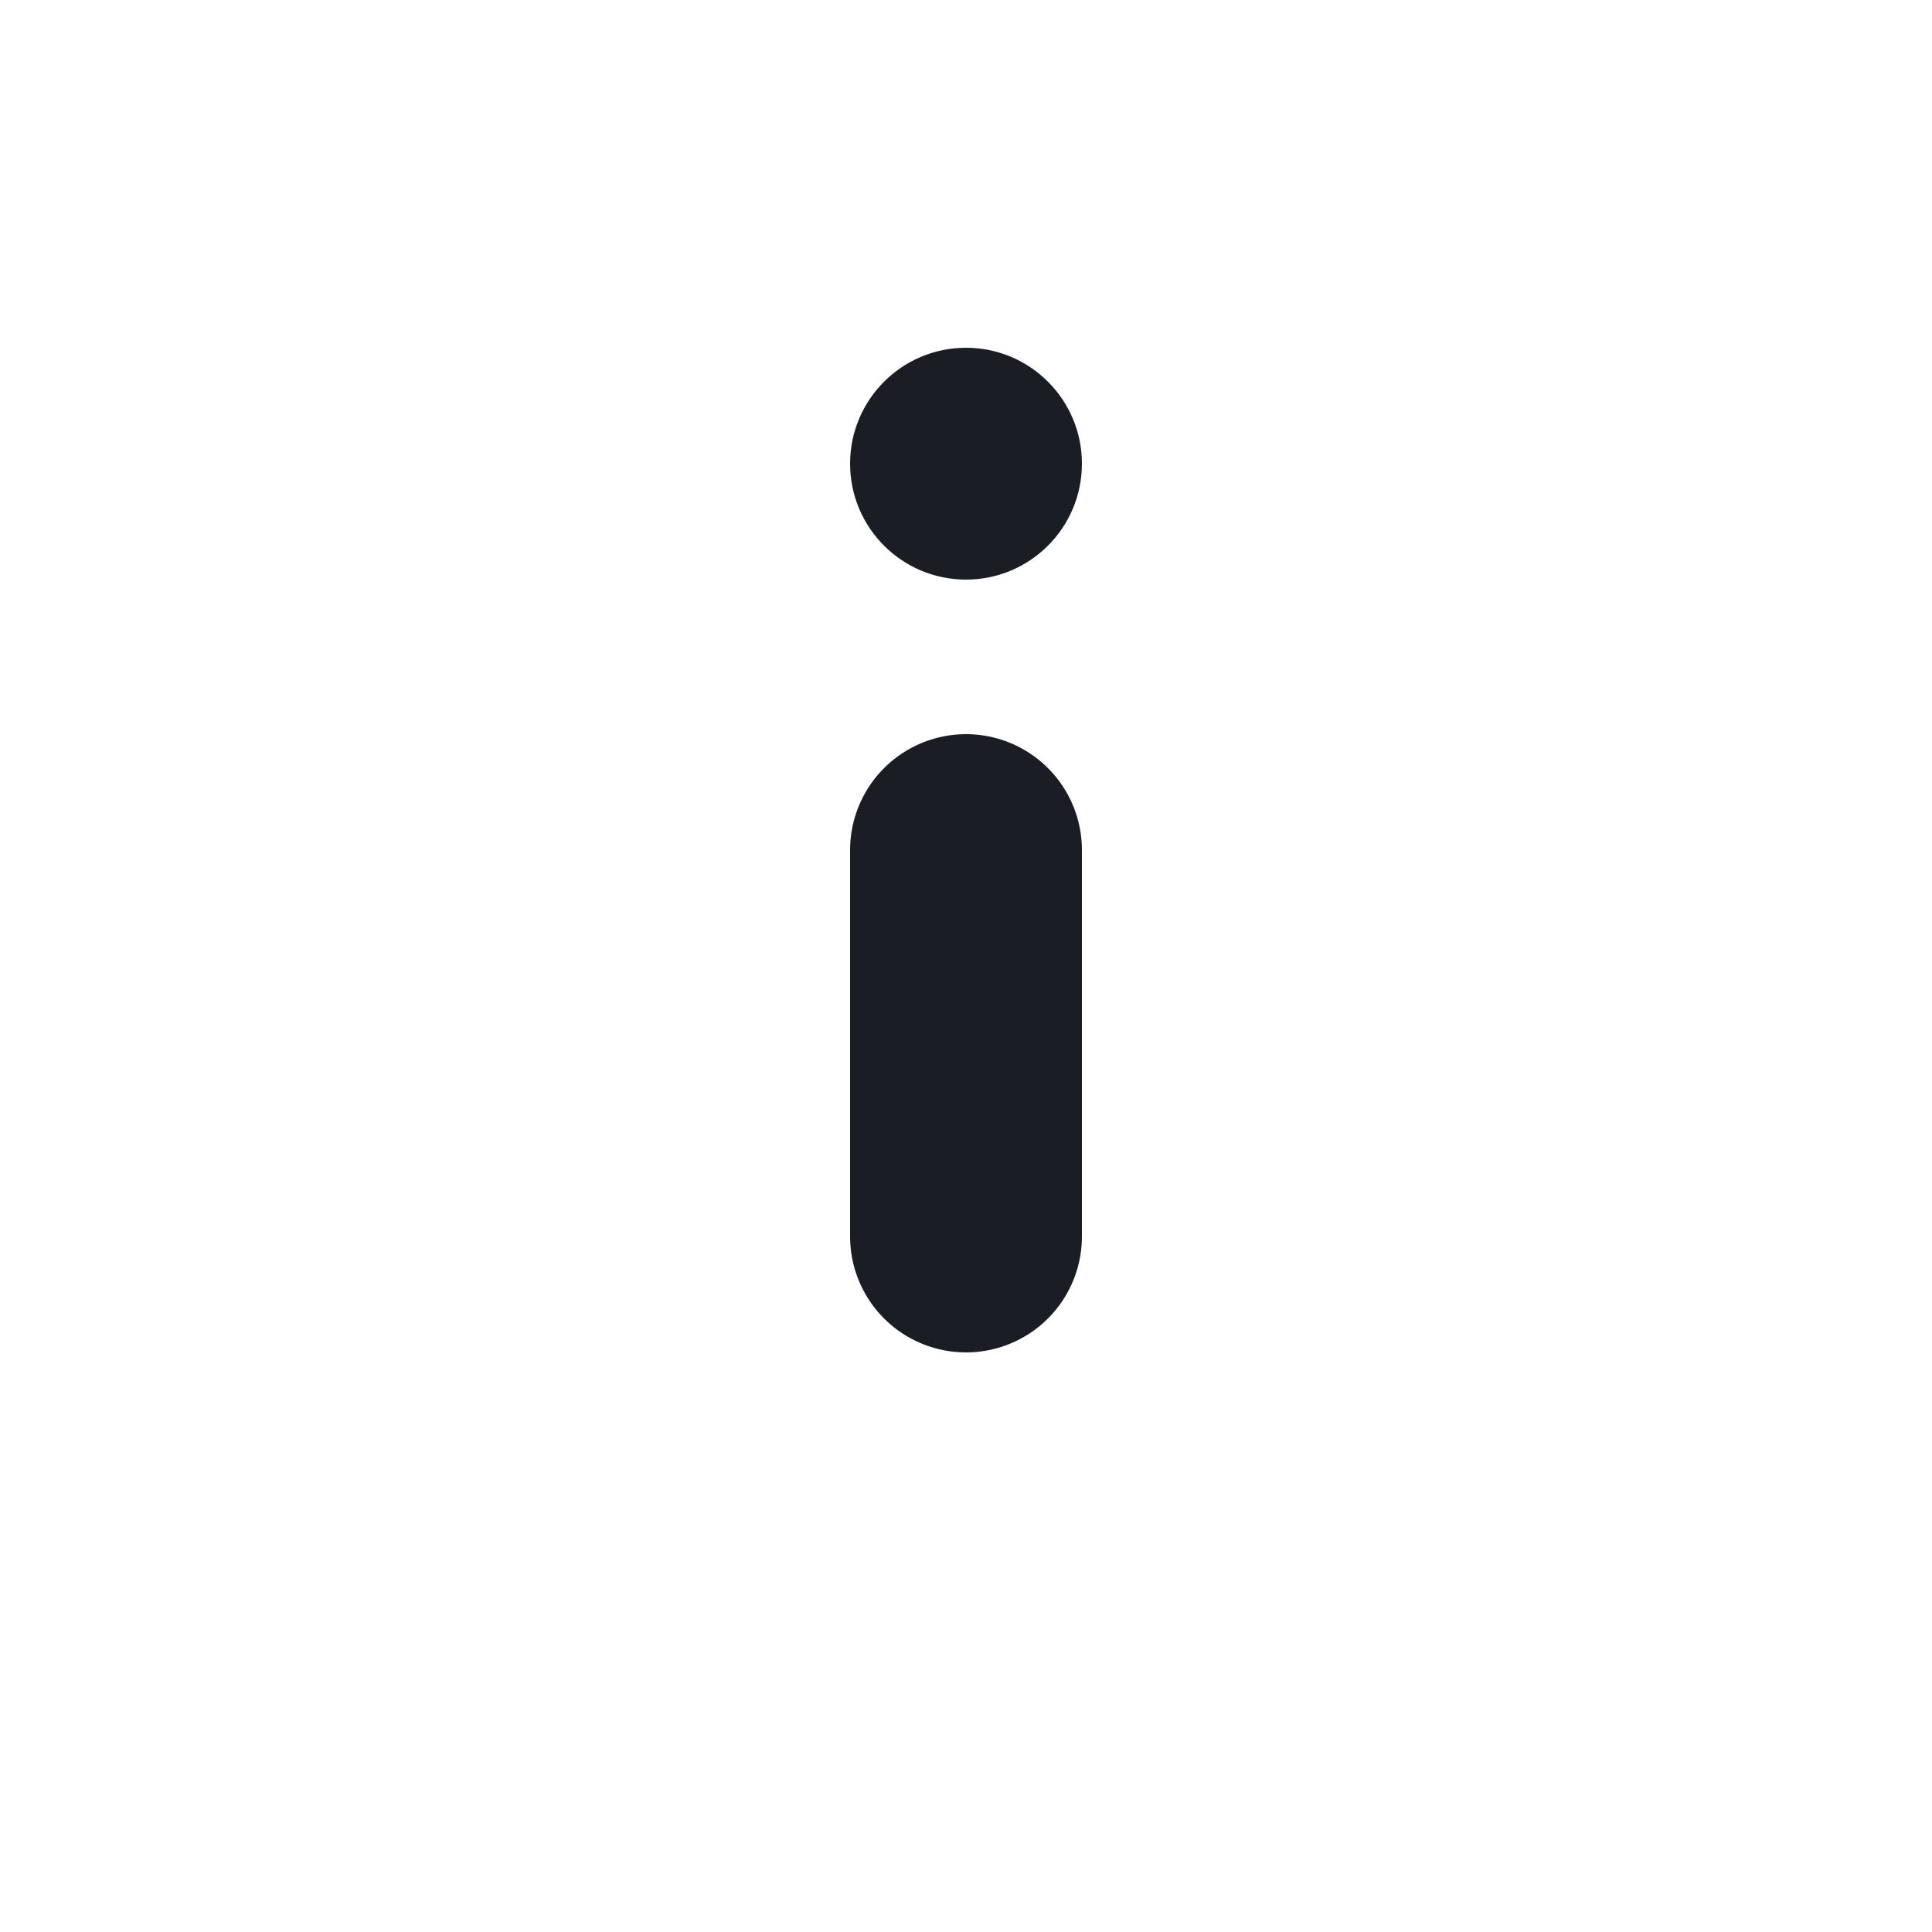 <svg width="25" height="25" viewBox="0 0 20 25" fill="none" xmlns="http://www.w3.org/2000/svg">
    <path d="M10 16V11" stroke="#1b1d25" stroke-width="3" stroke-linecap="round"/>
    <circle cx="-1" cy="3" r="1.5" transform="matrix(1 0 0 -1 11 9)" fill="#1b1d25"/>
</svg>

